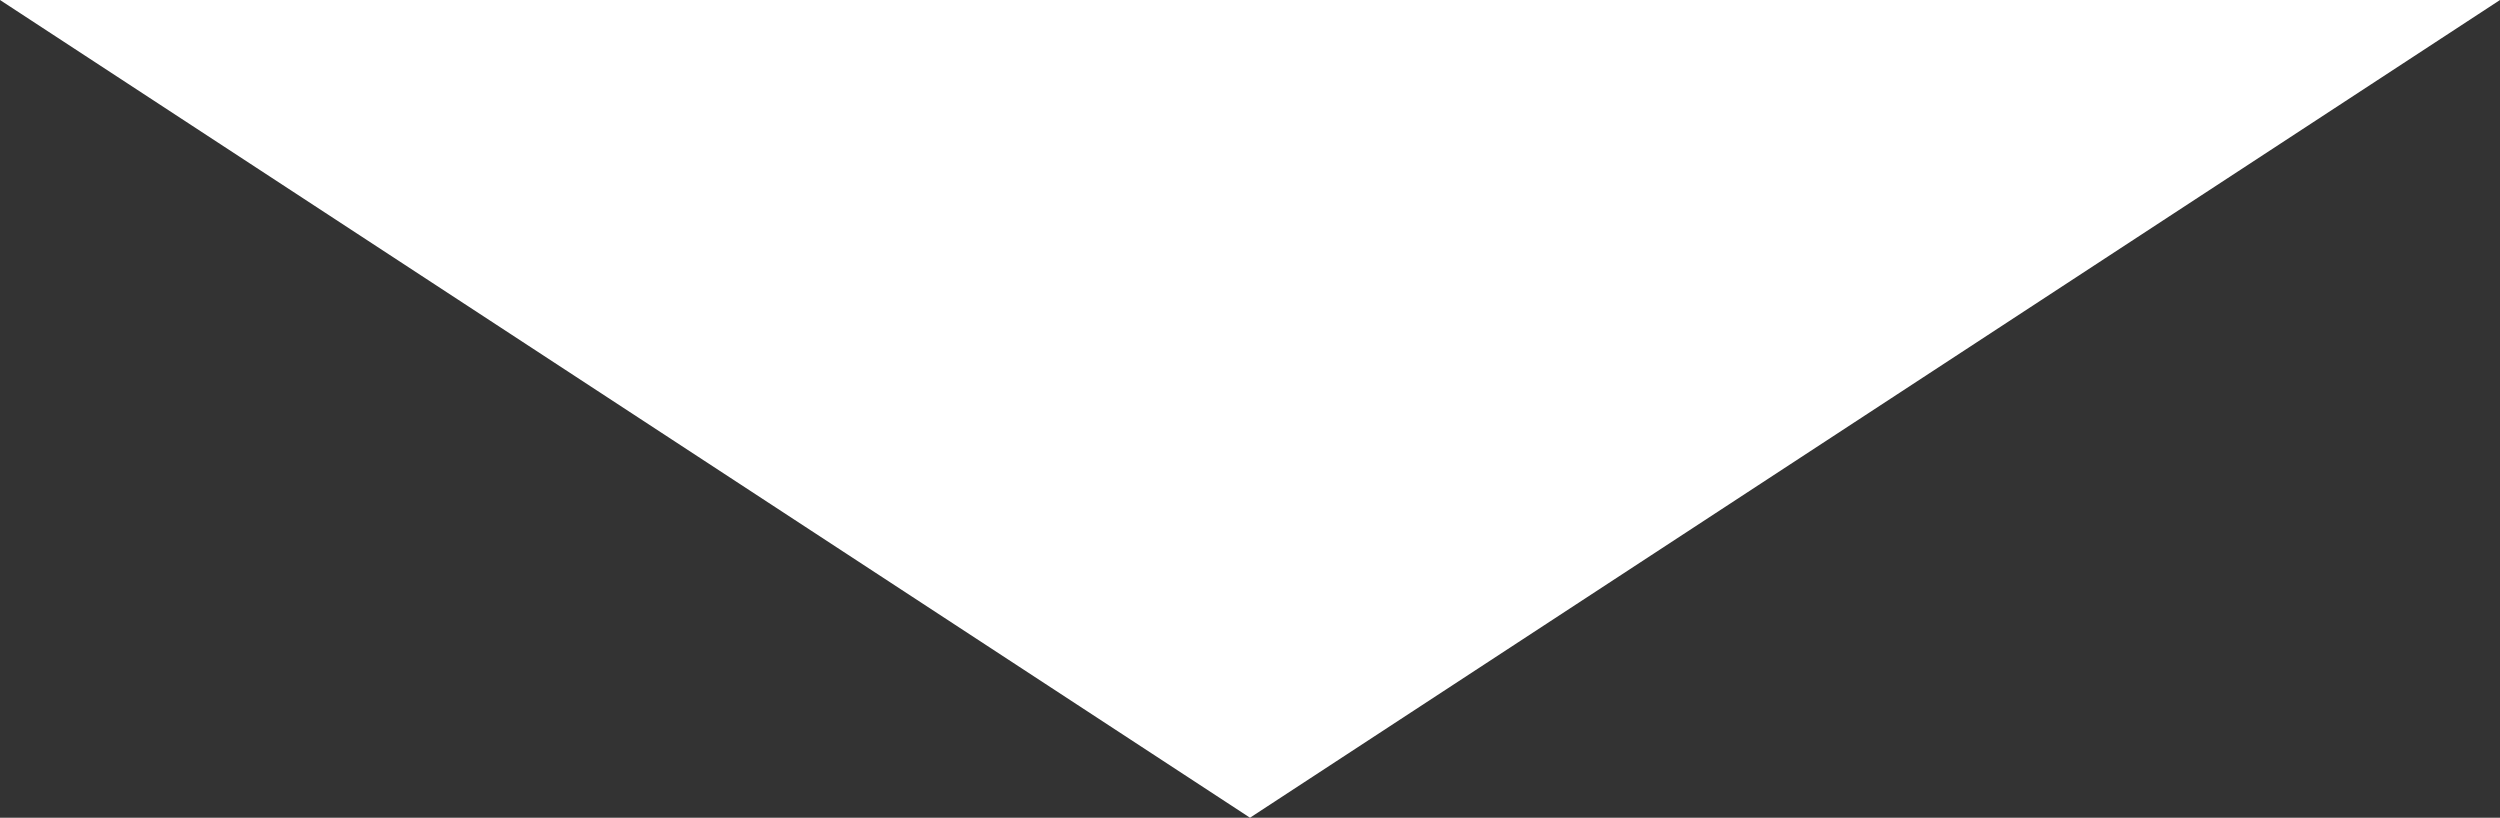 <svg xmlns="http://www.w3.org/2000/svg" width="162.74" height="53.23" viewBox="0 0 162.74 53.23"><rect x="0" y="0" width="162.74" height="53.23" fill="#333333" stroke="none"/><g id=":_img-triangle-white" data-name=": img-triangle-white" transform="translate(-1058 -1605.385)"><path id="Path_4193" data-name="Path 4193" d="M858.61,396.01l-81.37,53.23-81.37-53.23Z" transform="translate(362.13 1209.375)" fill="#fff"></path></g></svg>